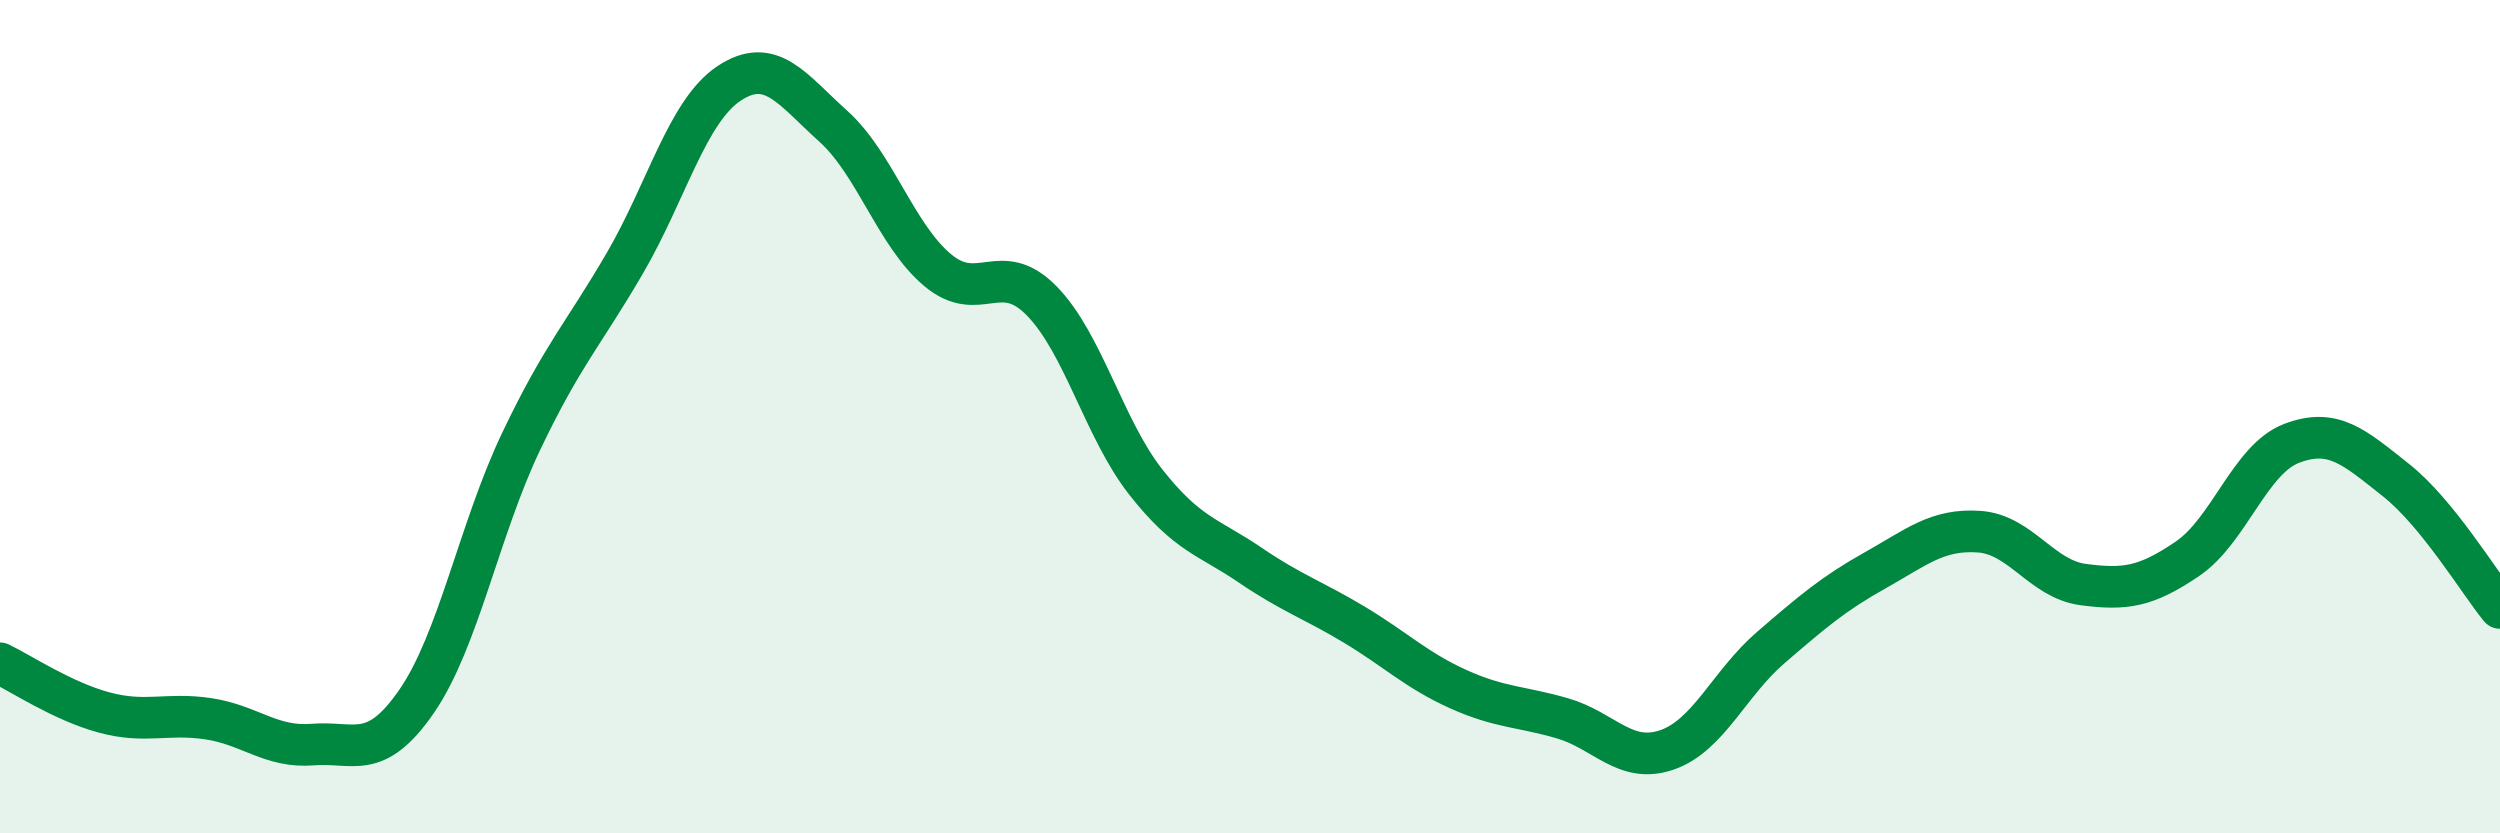 
    <svg width="60" height="20" viewBox="0 0 60 20" xmlns="http://www.w3.org/2000/svg">
      <path
        d="M 0,15.92 C 0.5,16.16 1.5,16.83 2.5,17.1 C 3.5,17.37 4,17.1 5,17.25 C 6,17.4 6.5,17.95 7.5,17.87 C 8.5,17.79 9,18.28 10,16.83 C 11,15.38 11.5,12.71 12.5,10.61 C 13.5,8.51 14,8.03 15,6.31 C 16,4.59 16.5,2.66 17.5,2 C 18.5,1.34 19,2.13 20,3.03 C 21,3.93 21.5,5.64 22.5,6.48 C 23.5,7.32 24,6.2 25,7.22 C 26,8.24 26.5,10.3 27.5,11.57 C 28.5,12.84 29,12.88 30,13.56 C 31,14.24 31.5,14.39 32.5,14.99 C 33.5,15.59 34,16.09 35,16.54 C 36,16.99 36.5,16.95 37.5,17.24 C 38.5,17.53 39,18.34 40,18 C 41,17.66 41.5,16.4 42.5,15.54 C 43.5,14.68 44,14.25 45,13.69 C 46,13.13 46.5,12.69 47.5,12.76 C 48.5,12.83 49,13.9 50,14.03 C 51,14.16 51.5,14.09 52.5,13.41 C 53.5,12.73 54,11.02 55,10.64 C 56,10.26 56.5,10.73 57.5,11.52 C 58.5,12.31 59.5,13.98 60,14.59L60 20L0 20Z"
        fill="#008740"
        opacity="0.1"
        stroke-linecap="round"
        stroke-linejoin="round"
      />
      <path
        d="M 0,15.92 C 0.5,16.16 1.5,16.83 2.5,17.1 C 3.5,17.37 4,17.1 5,17.25 C 6,17.4 6.5,17.95 7.5,17.87 C 8.5,17.79 9,18.28 10,16.83 C 11,15.38 11.5,12.71 12.5,10.61 C 13.5,8.51 14,8.03 15,6.31 C 16,4.59 16.5,2.66 17.5,2 C 18.5,1.34 19,2.13 20,3.03 C 21,3.93 21.5,5.64 22.5,6.48 C 23.5,7.32 24,6.2 25,7.22 C 26,8.24 26.5,10.3 27.5,11.57 C 28.5,12.84 29,12.88 30,13.56 C 31,14.24 31.5,14.39 32.5,14.99 C 33.5,15.59 34,16.09 35,16.54 C 36,16.99 36.5,16.95 37.5,17.24 C 38.5,17.53 39,18.34 40,18 C 41,17.66 41.5,16.4 42.5,15.54 C 43.5,14.68 44,14.25 45,13.69 C 46,13.13 46.5,12.69 47.5,12.76 C 48.5,12.83 49,13.9 50,14.03 C 51,14.16 51.5,14.09 52.5,13.41 C 53.5,12.73 54,11.02 55,10.64 C 56,10.26 56.5,10.73 57.5,11.52 C 58.5,12.31 59.5,13.98 60,14.59"
        stroke="#008740"
        stroke-width="1"
        fill="none"
        stroke-linecap="round"
        stroke-linejoin="round"
      />
    </svg>
  
